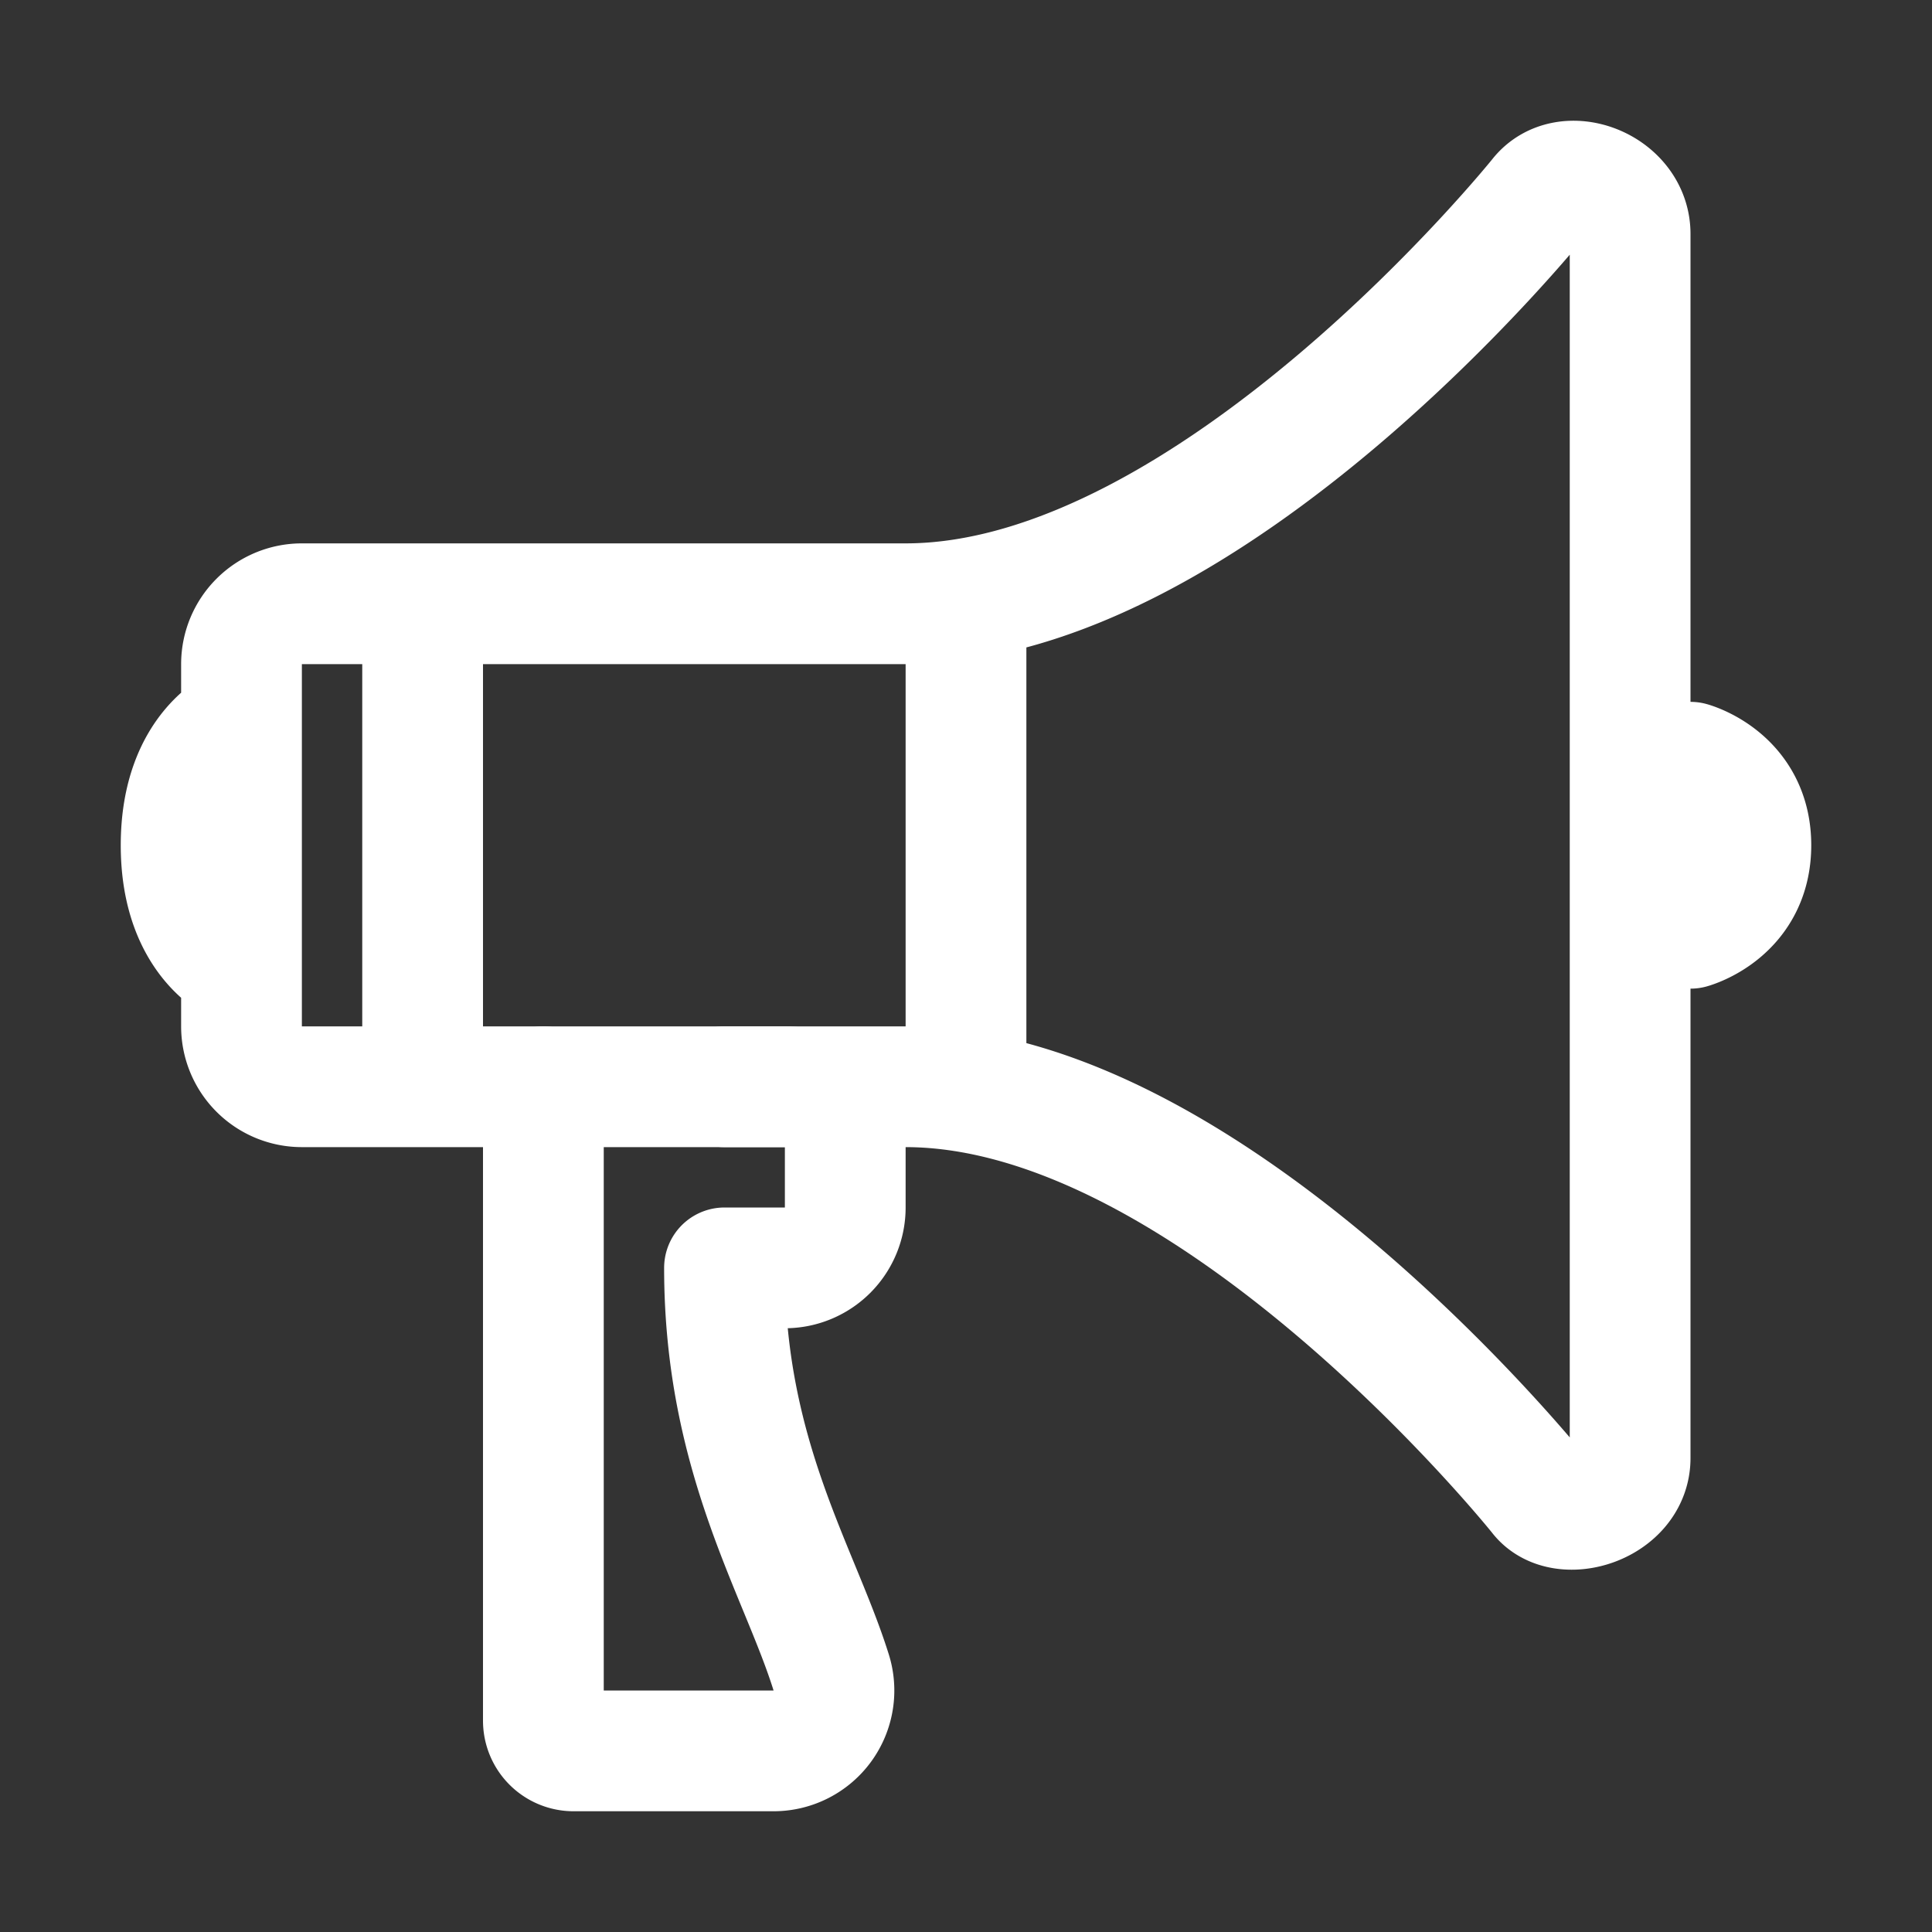 <svg xmlns="http://www.w3.org/2000/svg" width="1em" height="1em" viewBox="0 0 512 512"><rect x="0" y="0" width="512" height="512" fill="#333333" stroke="none"/><path fill="none" stroke="white" stroke-linecap="round" stroke-linejoin="round" stroke-width="32" d="M407.94 52.22S321.3 160 240 160H80a16 16 0 0 0-16 16v96a16 16 0 0 0 16 16h160c81.3 0 167.94 108.23 167.94 108.23c6.06 8 24.06 2.52 24.06-9.83V62c0-12.31-17-18.82-24.06-9.78M64 256s-16-6-16-32s16-32 16-32m384 54s16-4.33 16-22s-16-22-16-22m-192-42v128M112 160v128"/><path fill="none" stroke="white" stroke-linecap="round" stroke-linejoin="round" stroke-width="32" d="M144 288v168a8 8 0 0 0 8 8h53a16 16 0 0 0 15.29-20.73C211.91 416.39 192 386.08 192 336h16a16 16 0 0 0 16-16v-16a16 16 0 0 0-16-16h-16"/></svg>